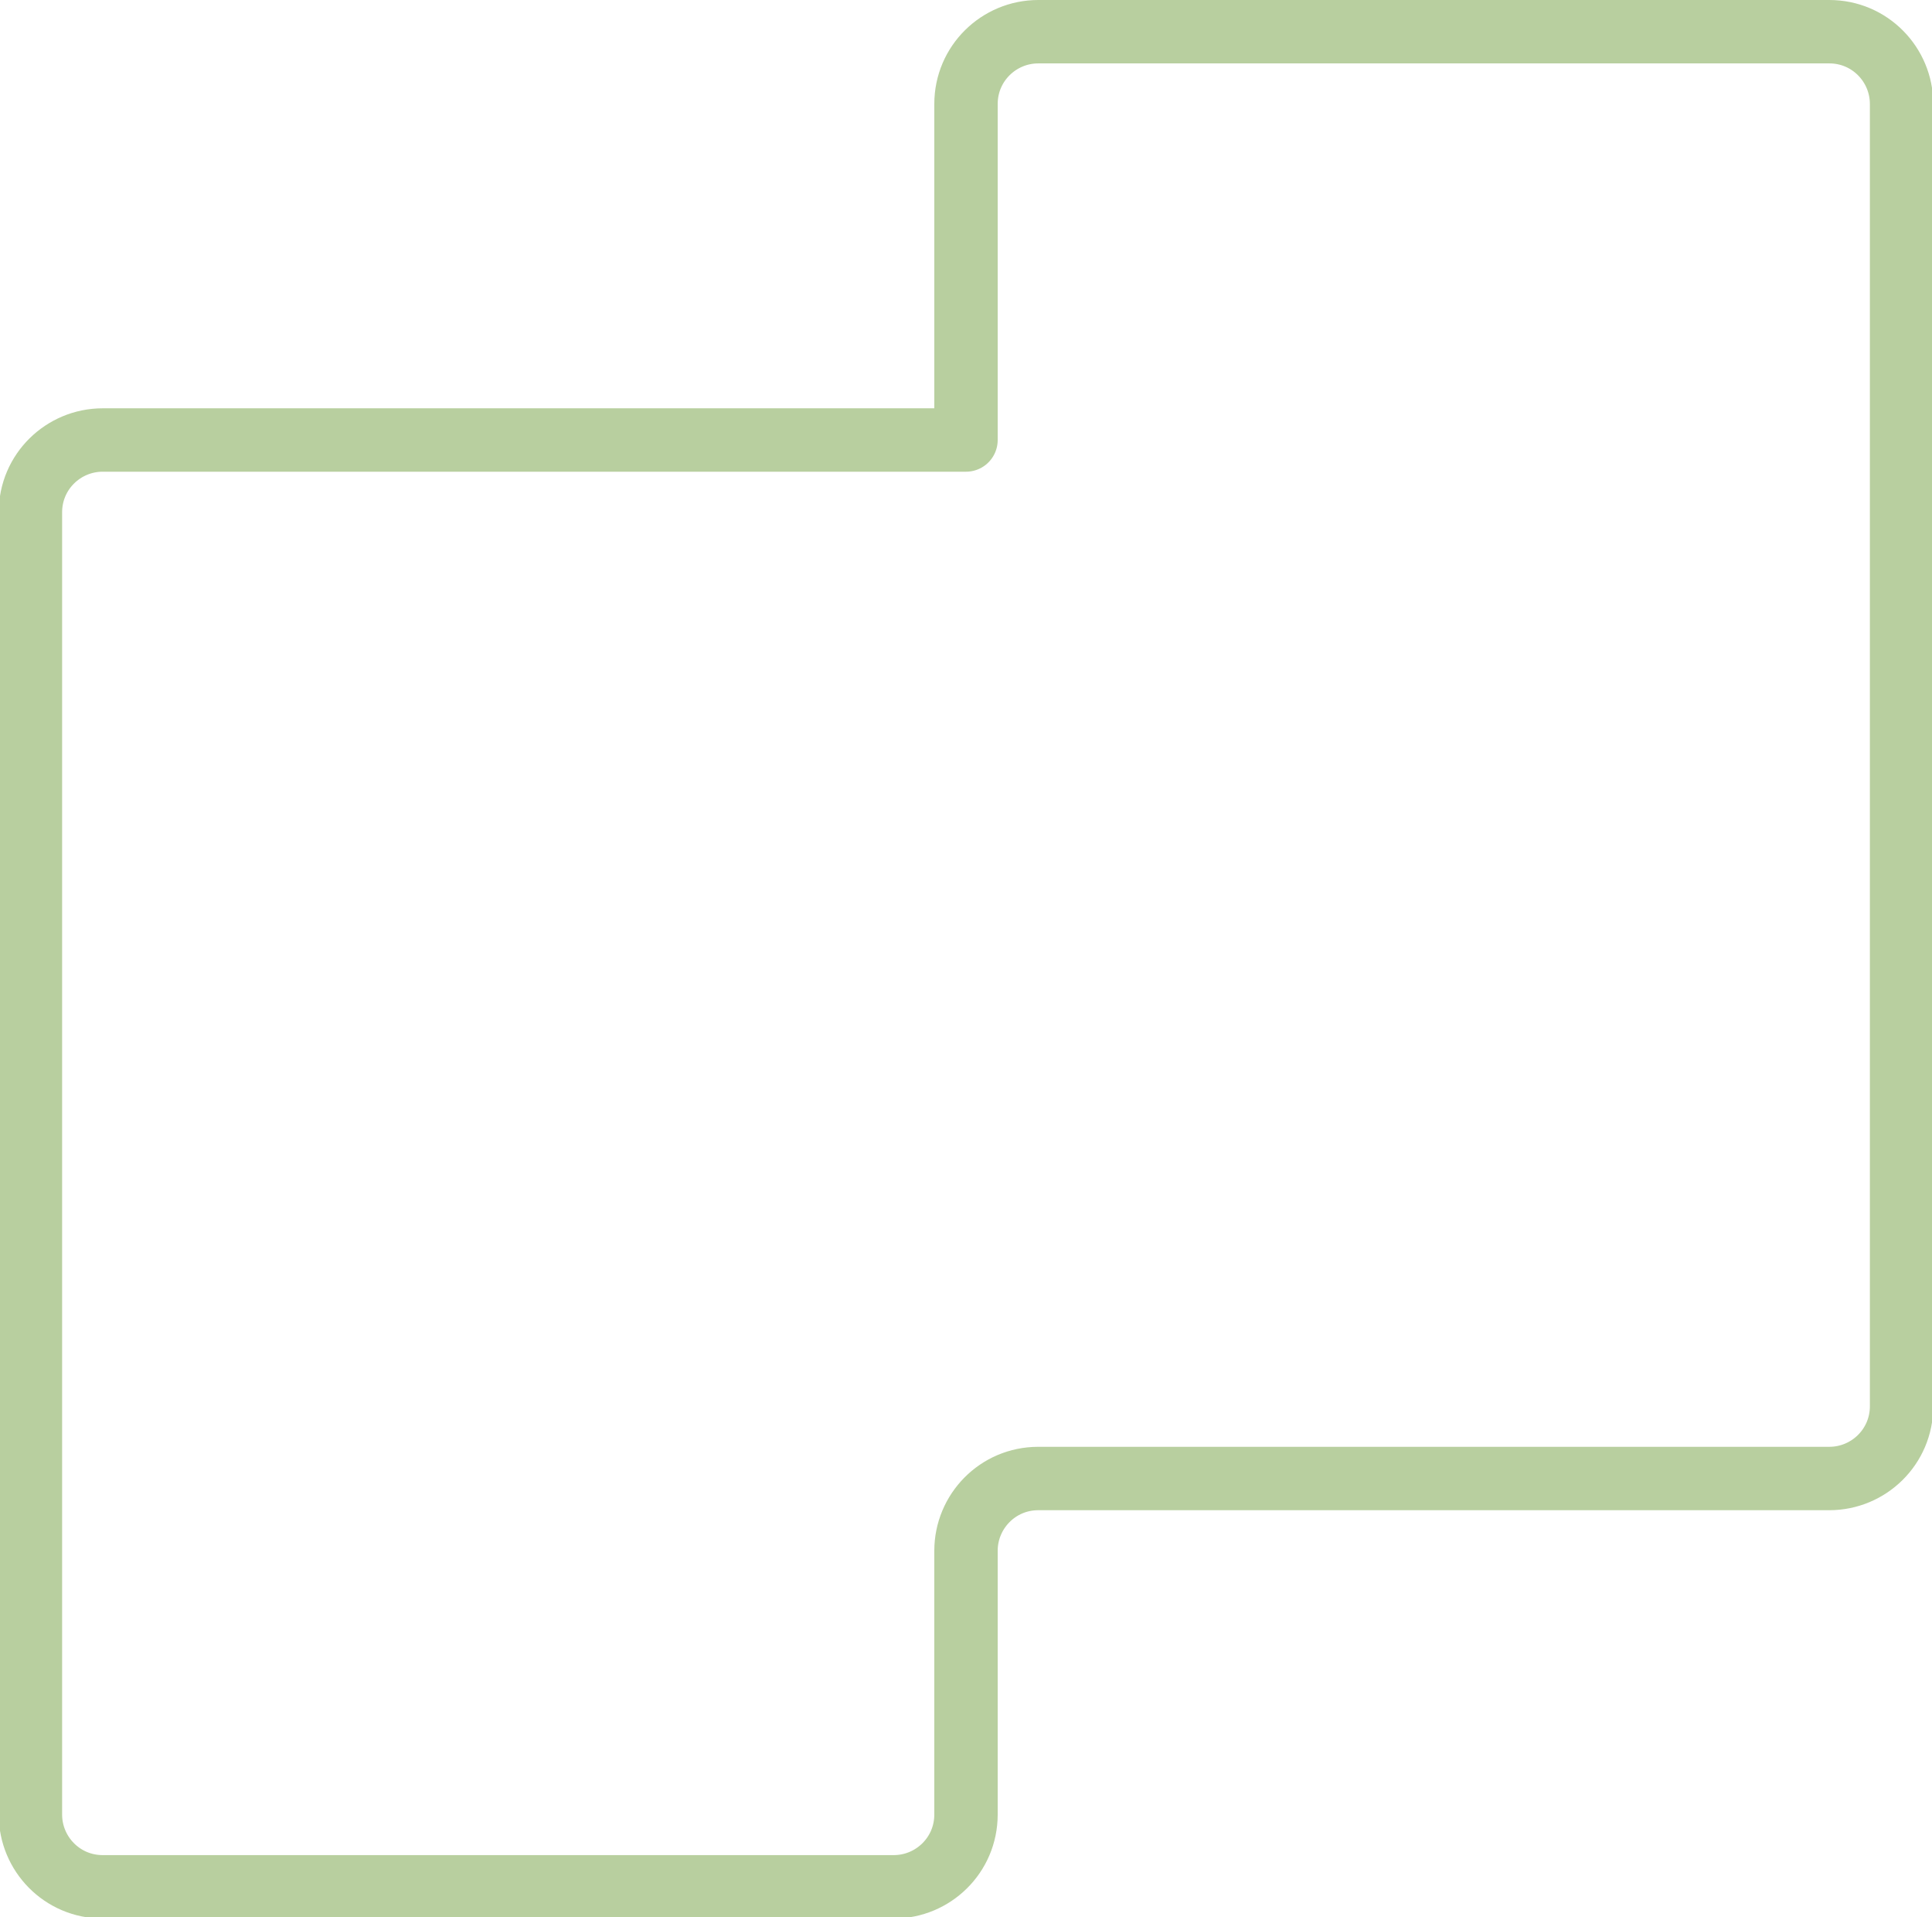 <?xml version="1.0" encoding="UTF-8"?>
<svg id="Lag_2" data-name="Lag 2" xmlns="http://www.w3.org/2000/svg" viewBox="0 0 15.24 15.12">
  <defs>
    <style>
      .cls-1 {
        fill: none;
        stroke: #b8cf9f;
        stroke-linecap: round;
        stroke-linejoin: round;
        stroke-width: .5px;
      }
    </style>
  </defs>
  <g id="Lag_1-2" data-name="Lag 1">
    <path class="cls-1" d="M7.62,3.47h-1.97s-4.84,0-4.84,0c-.31,0-.57.25-.57.57v10.27c0,.31.25.57.57.57h6.24c.31,0,.57-.25.57-.57v-2.08c0-.31.25-.57.57-.57h1.4s4.84,0,4.84,0c.31,0,.57-.25.57-.57V.82c0-.31-.25-.57-.57-.57h-6.24c-.31,0-.57.25-.57.57v1.28s0,1.37,0,1.37Z"/>
  </g>
</svg>